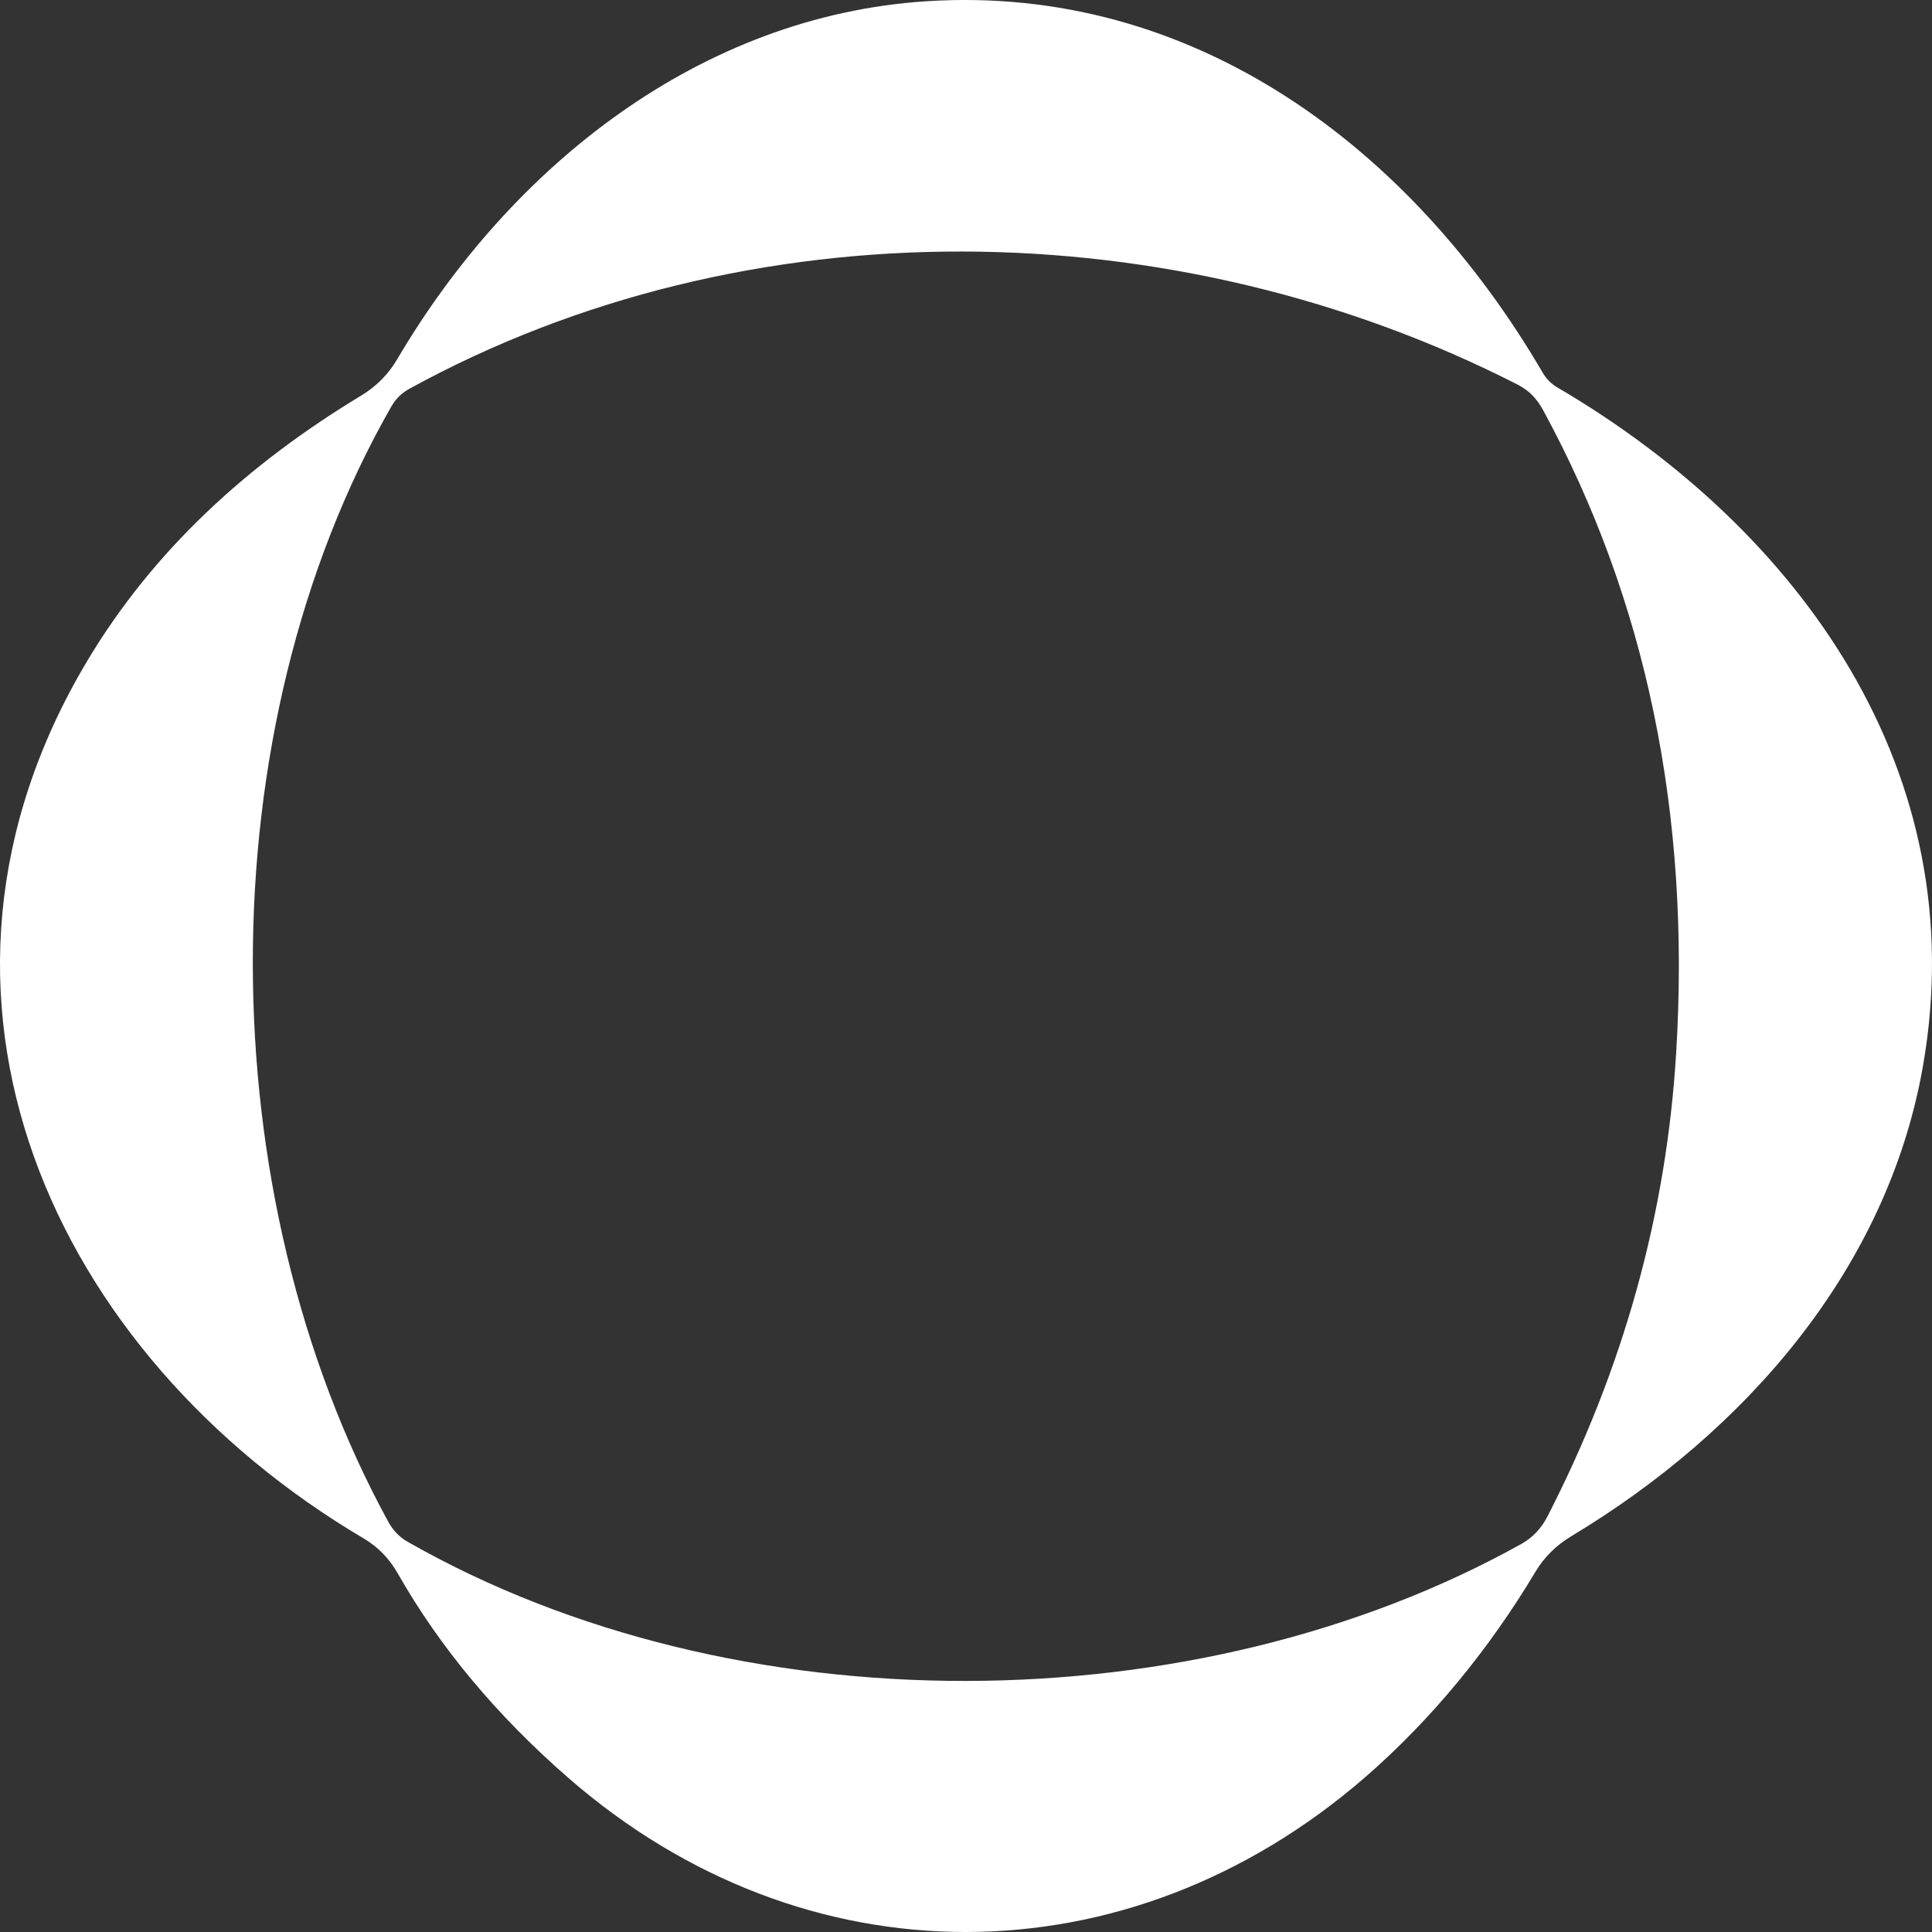 <svg xmlns="http://www.w3.org/2000/svg" width="80" height="80" viewBox="0 0 80 80" fill="none"><rect x="0" y="0" width="80" height="80" fill="#333333" stroke="none"/><path d="M64.499 16.05C74.527 21.933 81.768 31.977 79.621 44.17C78.152 52.503 72.331 59.24 65.065 63.611C64.431 63.992 63.937 64.484 63.581 65.081C61.682 68.263 59.278 71.205 56.519 73.599C46.696 82.115 33.318 82.143 23.544 73.627C20.572 71.041 18.215 68.217 16.474 65.158C16.121 64.536 15.654 64.057 15.075 63.713C2.171 56.101 -4.671 41.213 3.622 27.352C6.362 22.771 10.269 19.211 14.964 16.375C15.583 16 16.078 15.502 16.446 14.877C21.178 6.841 29.025 0.655 38.363 0.051C49.387 -0.66 58.422 6.083 63.881 15.434C64.032 15.691 64.237 15.898 64.496 16.05H64.499ZM16.208 16.826C8.509 30.276 8.642 49.432 16.087 63.03C16.285 63.385 16.554 63.661 16.891 63.849C30.473 71.589 49.541 71.428 62.993 63.933C63.46 63.673 63.822 63.29 64.082 62.782C67.231 56.651 69.006 50.248 69.408 43.573C70.005 33.703 68.171 24.841 63.899 16.987C63.636 16.508 63.336 16.183 62.848 15.929C48.722 8.709 30.983 8.385 16.928 16.111C16.625 16.282 16.384 16.52 16.208 16.826Z" fill="white"></path></svg>